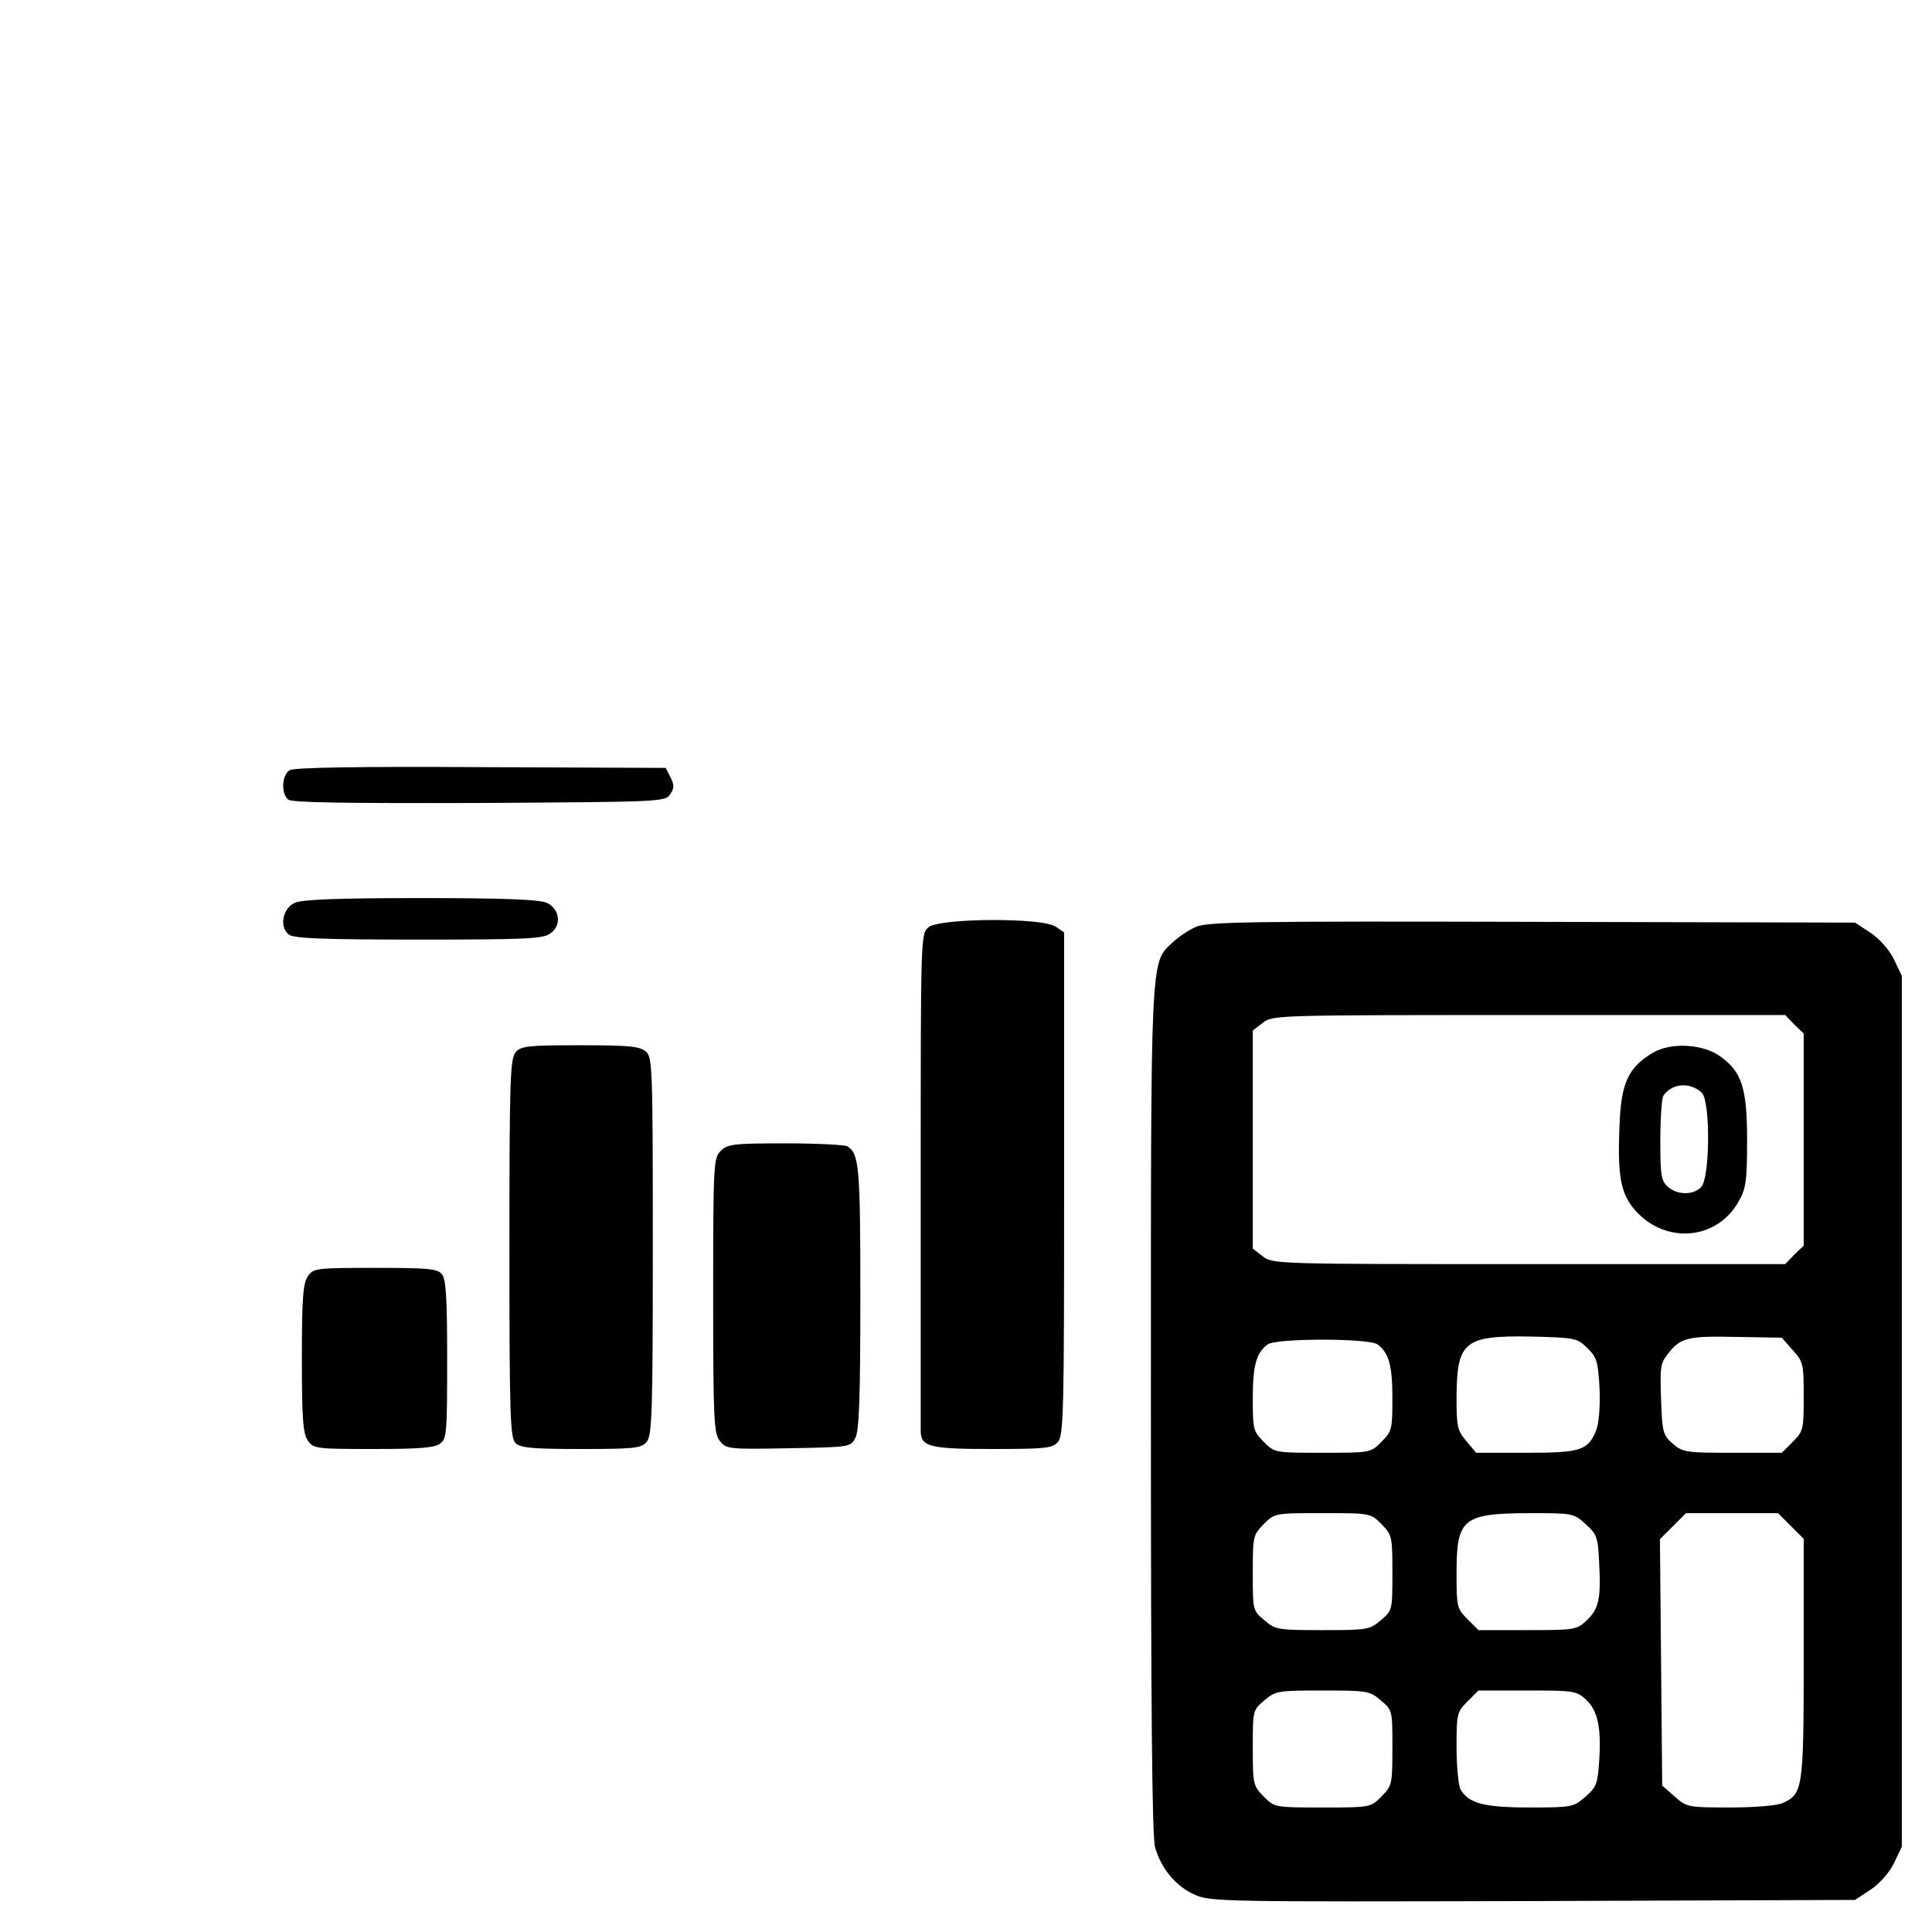 <?xml version="1.0" standalone="no"?>
<!DOCTYPE svg PUBLIC "-//W3C//DTD SVG 20010904//EN"
 "http://www.w3.org/TR/2001/REC-SVG-20010904/DTD/svg10.dtd">
<svg version="1.0" xmlns="http://www.w3.org/2000/svg"
 width="512pt" height="512pt" viewBox="0 0 512 512"
 preserveAspectRatio="xMidYMid meet">

<g transform="translate(0,512) scale(0.1,-0.1)"
fill="#000000" stroke="none">
<path d="M768 3079 c-21 -12 -24 -62 -4 -78 9 -8 150 -10 506 -9 481 3 493 3
506 23 11 16 11 25 1 45 l-13 25 -489 2 c-321 2 -496 -1 -507 -8z"/>
<path d="M780 2727 c-32 -16 -40 -65 -14 -84 14 -10 92 -13 344 -13 282 0 329
2 348 16 31 21 26 64 -8 81 -18 9 -106 13 -335 13 -229 0 -317 -4 -335 -13z"/>
<path d="M2461 2663 c-21 -18 -21 -18 -21 -668 0 -357 0 -658 0 -667 0 -42 23
-48 189 -48 140 0 160 2 174 18 16 17 17 79 17 685 l0 666 -22 15 c-35 25
-307 23 -337 -1z"/>
<path d="M3170 2664 c-19 -8 -47 -27 -63 -42 -59 -56 -57 -22 -57 -1241 0
-776 3 -1128 11 -1156 16 -57 55 -104 105 -126 41 -19 77 -19 897 -17 l853 3
41 27 c24 16 49 44 62 70 l21 44 0 1154 0 1154 -21 44 c-13 26 -38 54 -62 70
l-41 27 -855 2 c-748 2 -860 0 -891 -13z m1585 -259 l25 -24 0 -281 0 -281
-25 -24 -24 -25 -679 0 c-672 0 -680 0 -706 21 l-26 20 0 289 0 289 26 20 c26
21 34 21 706 21 l679 0 24 -25z m-548 -858 c25 -24 28 -36 32 -107 2 -50 -2
-92 -9 -111 -22 -53 -41 -59 -186 -59 l-132 0 -26 31 c-24 28 -26 38 -26 117
1 147 20 163 197 160 119 -3 123 -4 150 -31z m544 -5 c28 -31 29 -37 29 -123
0 -87 -1 -92 -29 -120 l-29 -29 -131 0 c-123 0 -131 1 -158 24 -26 23 -28 30
-31 118 -3 84 -2 96 19 121 32 42 52 47 182 44 l119 -2 29 -33z m-1100 15 c30
-23 39 -56 39 -142 0 -82 -1 -88 -29 -116 -29 -29 -29 -29 -156 -29 -127 0
-127 0 -156 29 -28 28 -29 34 -29 116 0 86 9 119 39 142 22 17 270 17 292 0z
m10 -476 c28 -29 29 -32 29 -129 0 -100 0 -100 -31 -126 -29 -25 -36 -26 -154
-26 -118 0 -125 1 -154 26 -31 26 -31 26 -31 126 0 97 1 100 29 129 29 29 29
29 156 29 127 0 127 0 156 -29z m541 0 c30 -27 33 -34 36 -105 5 -93 -1 -121
-35 -152 -25 -23 -32 -24 -155 -24 l-130 0 -29 29 c-28 28 -29 33 -29 121 0
146 16 159 192 160 116 0 118 0 150 -29z m544 -5 l34 -34 0 -316 c0 -344 -2
-360 -55 -384 -15 -7 -73 -12 -140 -12 -113 0 -115 1 -147 29 l-33 29 -3 327
-3 326 35 35 34 34 122 0 122 0 34 -34z m-1087 -462 c31 -26 31 -26 31 -126 0
-97 -1 -100 -29 -129 -29 -29 -29 -29 -156 -29 -127 0 -127 0 -156 29 -28 29
-29 32 -29 129 0 100 0 100 31 126 29 25 36 26 154 26 118 0 125 -1 154 -26z
m544 2 c31 -29 41 -74 35 -163 -4 -59 -7 -69 -36 -94 -32 -28 -35 -29 -148
-29 -122 0 -163 11 -184 49 -5 11 -10 61 -10 111 0 88 1 93 29 121 l29 29 130
0 c122 0 130 -1 155 -24z"/>
<path d="M4380 2330 c-65 -39 -84 -80 -88 -191 -6 -136 3 -182 41 -226 80 -91
216 -80 274 22 20 35 23 54 23 163 0 139 -14 182 -72 223 -46 33 -131 37 -178
9z m130 -106 c23 -22 22 -227 -2 -250 -21 -22 -64 -21 -88 1 -18 16 -20 31
-20 124 0 58 4 111 8 117 23 34 71 37 102 8z"/>
<path d="M1367 2332 c-15 -17 -17 -67 -17 -520 0 -442 2 -502 16 -516 13 -13
43 -16 173 -16 140 0 160 2 174 18 15 17 17 67 17 519 0 472 -1 501 -18 516
-16 14 -43 17 -174 17 -137 0 -157 -2 -171 -18z"/>
<path d="M1910 2070 c-19 -19 -20 -33 -20 -384 0 -332 2 -366 18 -385 16 -21
24 -22 182 -19 164 3 164 3 177 28 10 19 13 113 13 373 0 345 -3 379 -34 399
-6 4 -80 8 -163 8 -140 0 -155 -2 -173 -20z"/>
<path d="M816 1738 c-13 -19 -16 -57 -16 -218 0 -161 3 -199 16 -218 15 -21
21 -22 173 -22 120 0 162 3 177 14 18 13 19 28 19 224 0 162 -3 213 -14 225
-11 15 -37 17 -177 17 -157 0 -163 -1 -178 -22z"/>
</g>
</svg>
